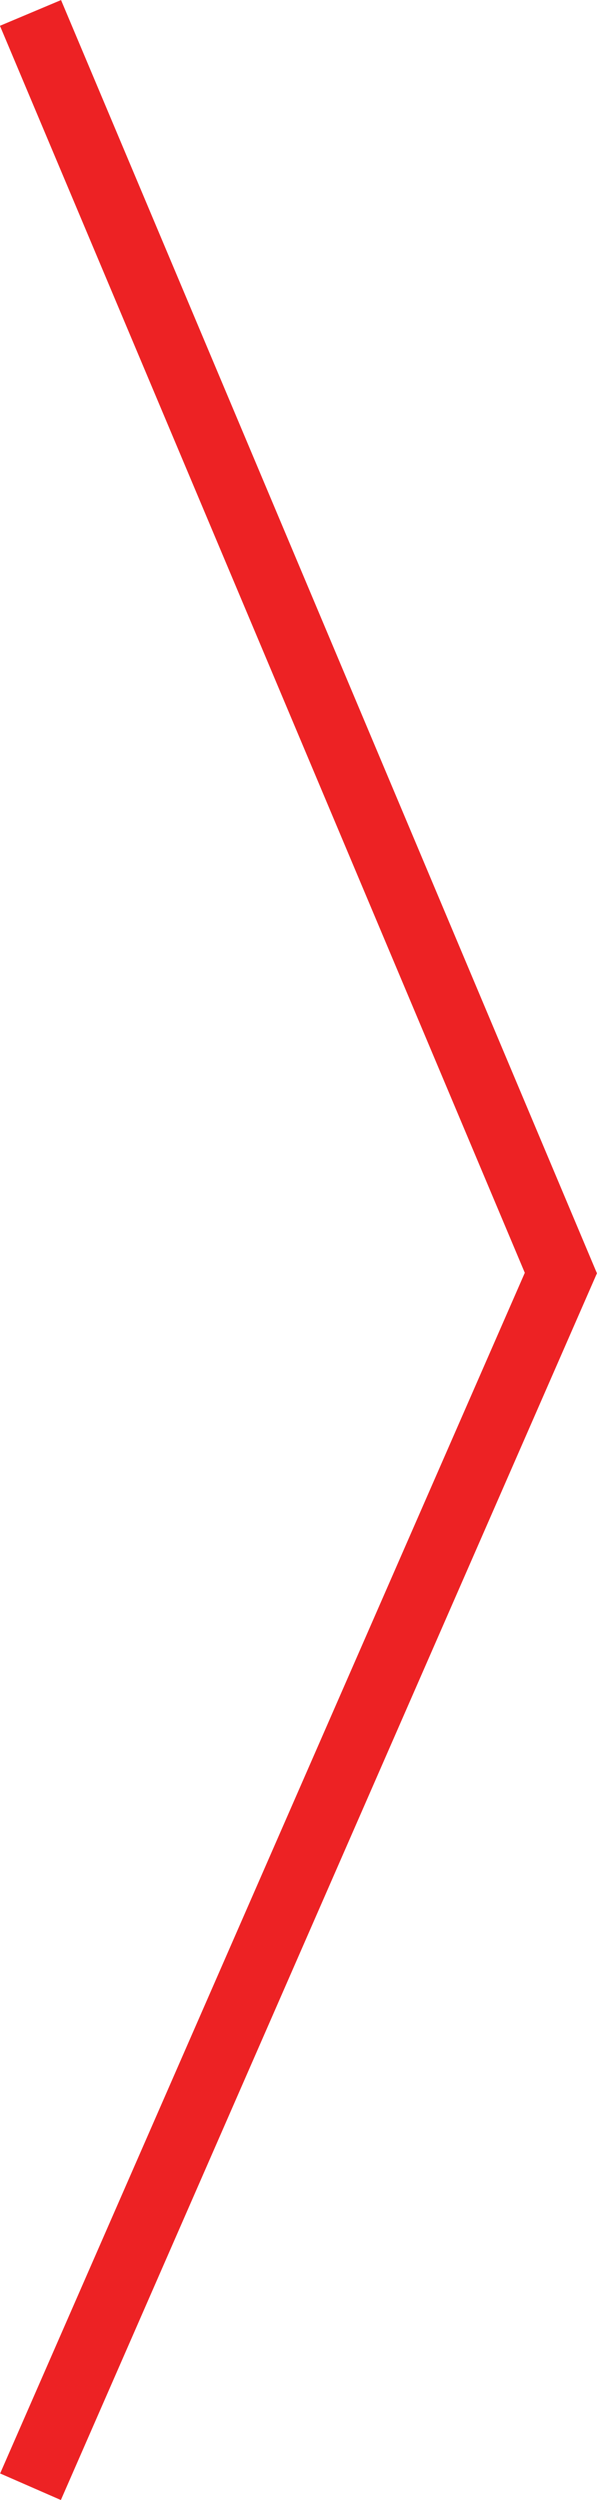 <svg xmlns="http://www.w3.org/2000/svg" viewBox="0 0 18.01 75.39">
  <defs>
    <style>
      .a {
        fill: none;
        stroke: #ed2224;
        stroke-miterlimit: 10;
        stroke-width: 2px;
      }
    </style>
  </defs>
  <polyline class="a" points="0.92 0.39 16.92 38.39 0.92 74.99"/>
</svg>

